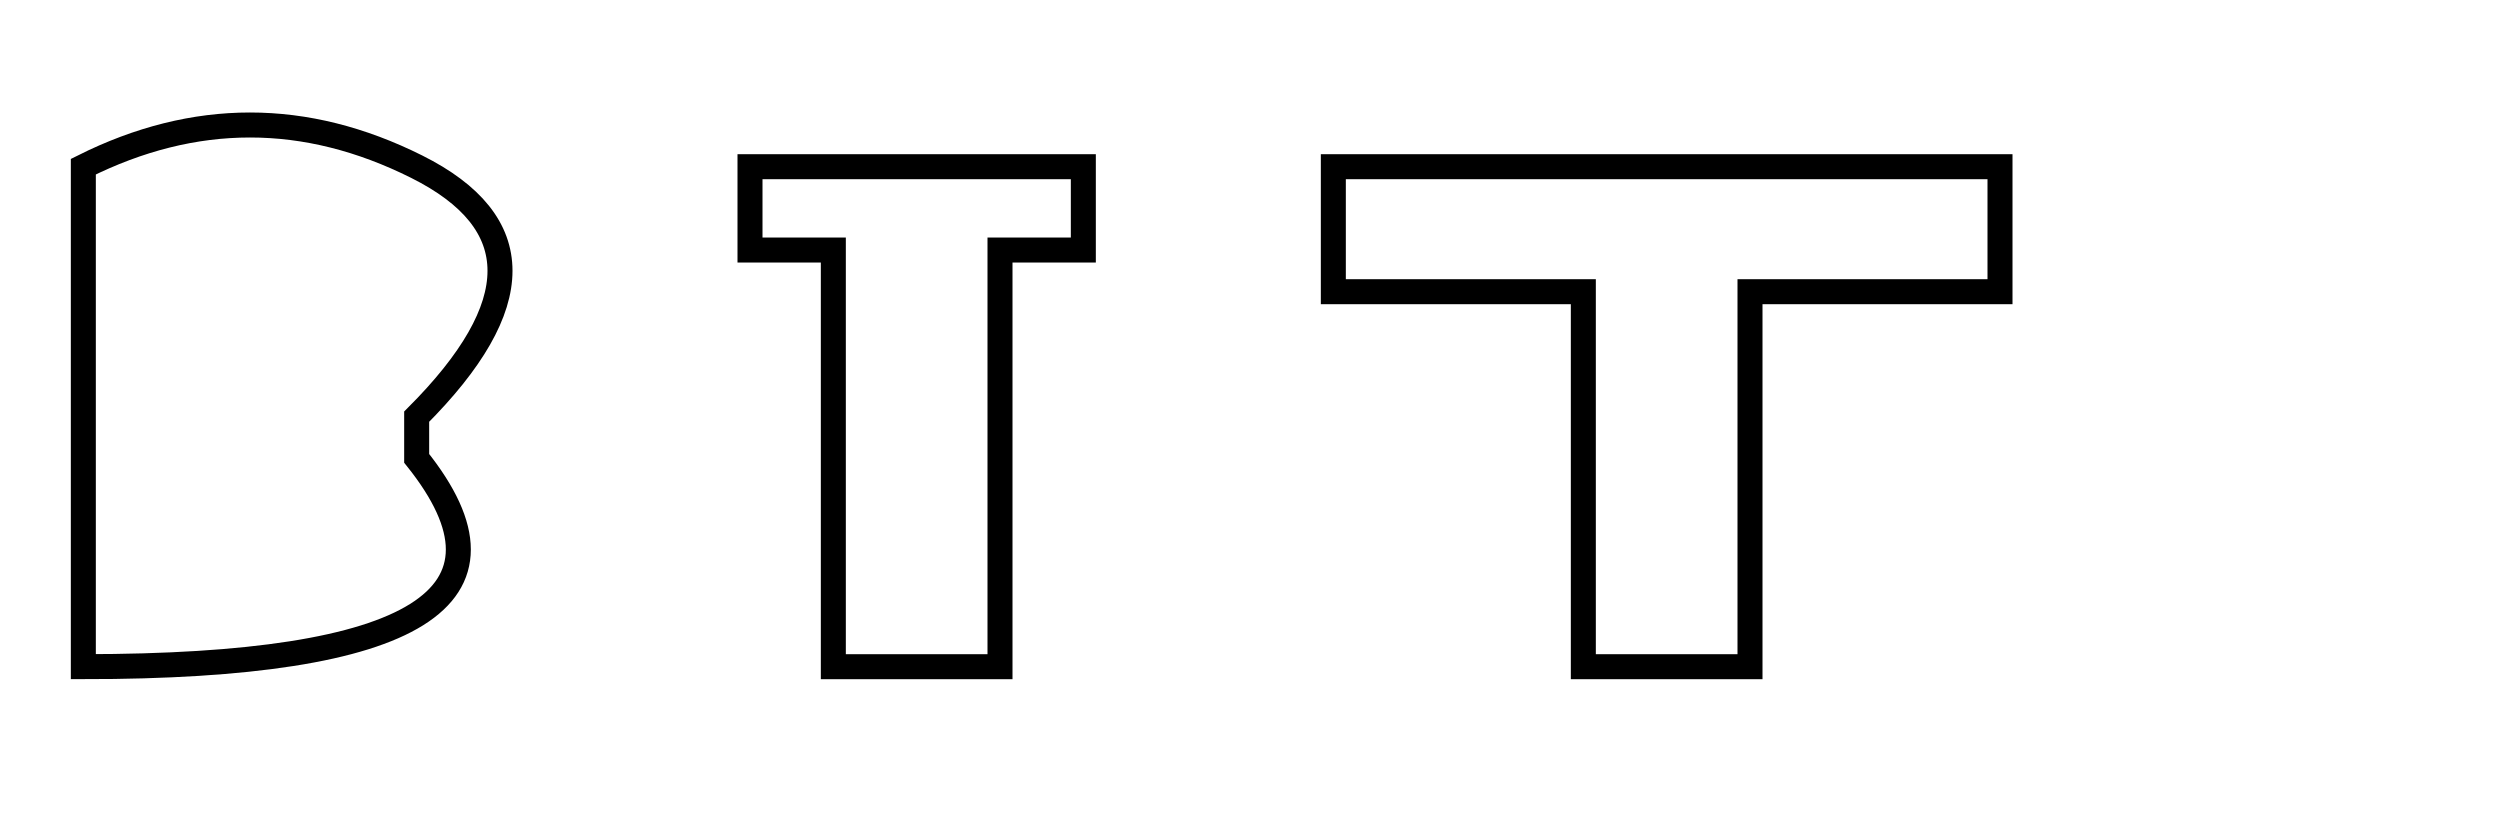 <svg xmlns="http://www.w3.org/2000/svg" viewBox="0 0 300 100" width="300" height="100">
  <path d="M10 80 L10 20 Q30 10 50 20 Q70 30 50 50 L50 55 Q70 80 10 80 Z
           M110 20 L130 20 L130 30 L120 30 L120 80 H100 L100 30 L90 30 L90 20 Z
           M160 20 L160 35 H190 L190 80 H210 L210 35 H240 L240 20 Z"
        fill="none" stroke="black" stroke-width="3" />
</svg>
